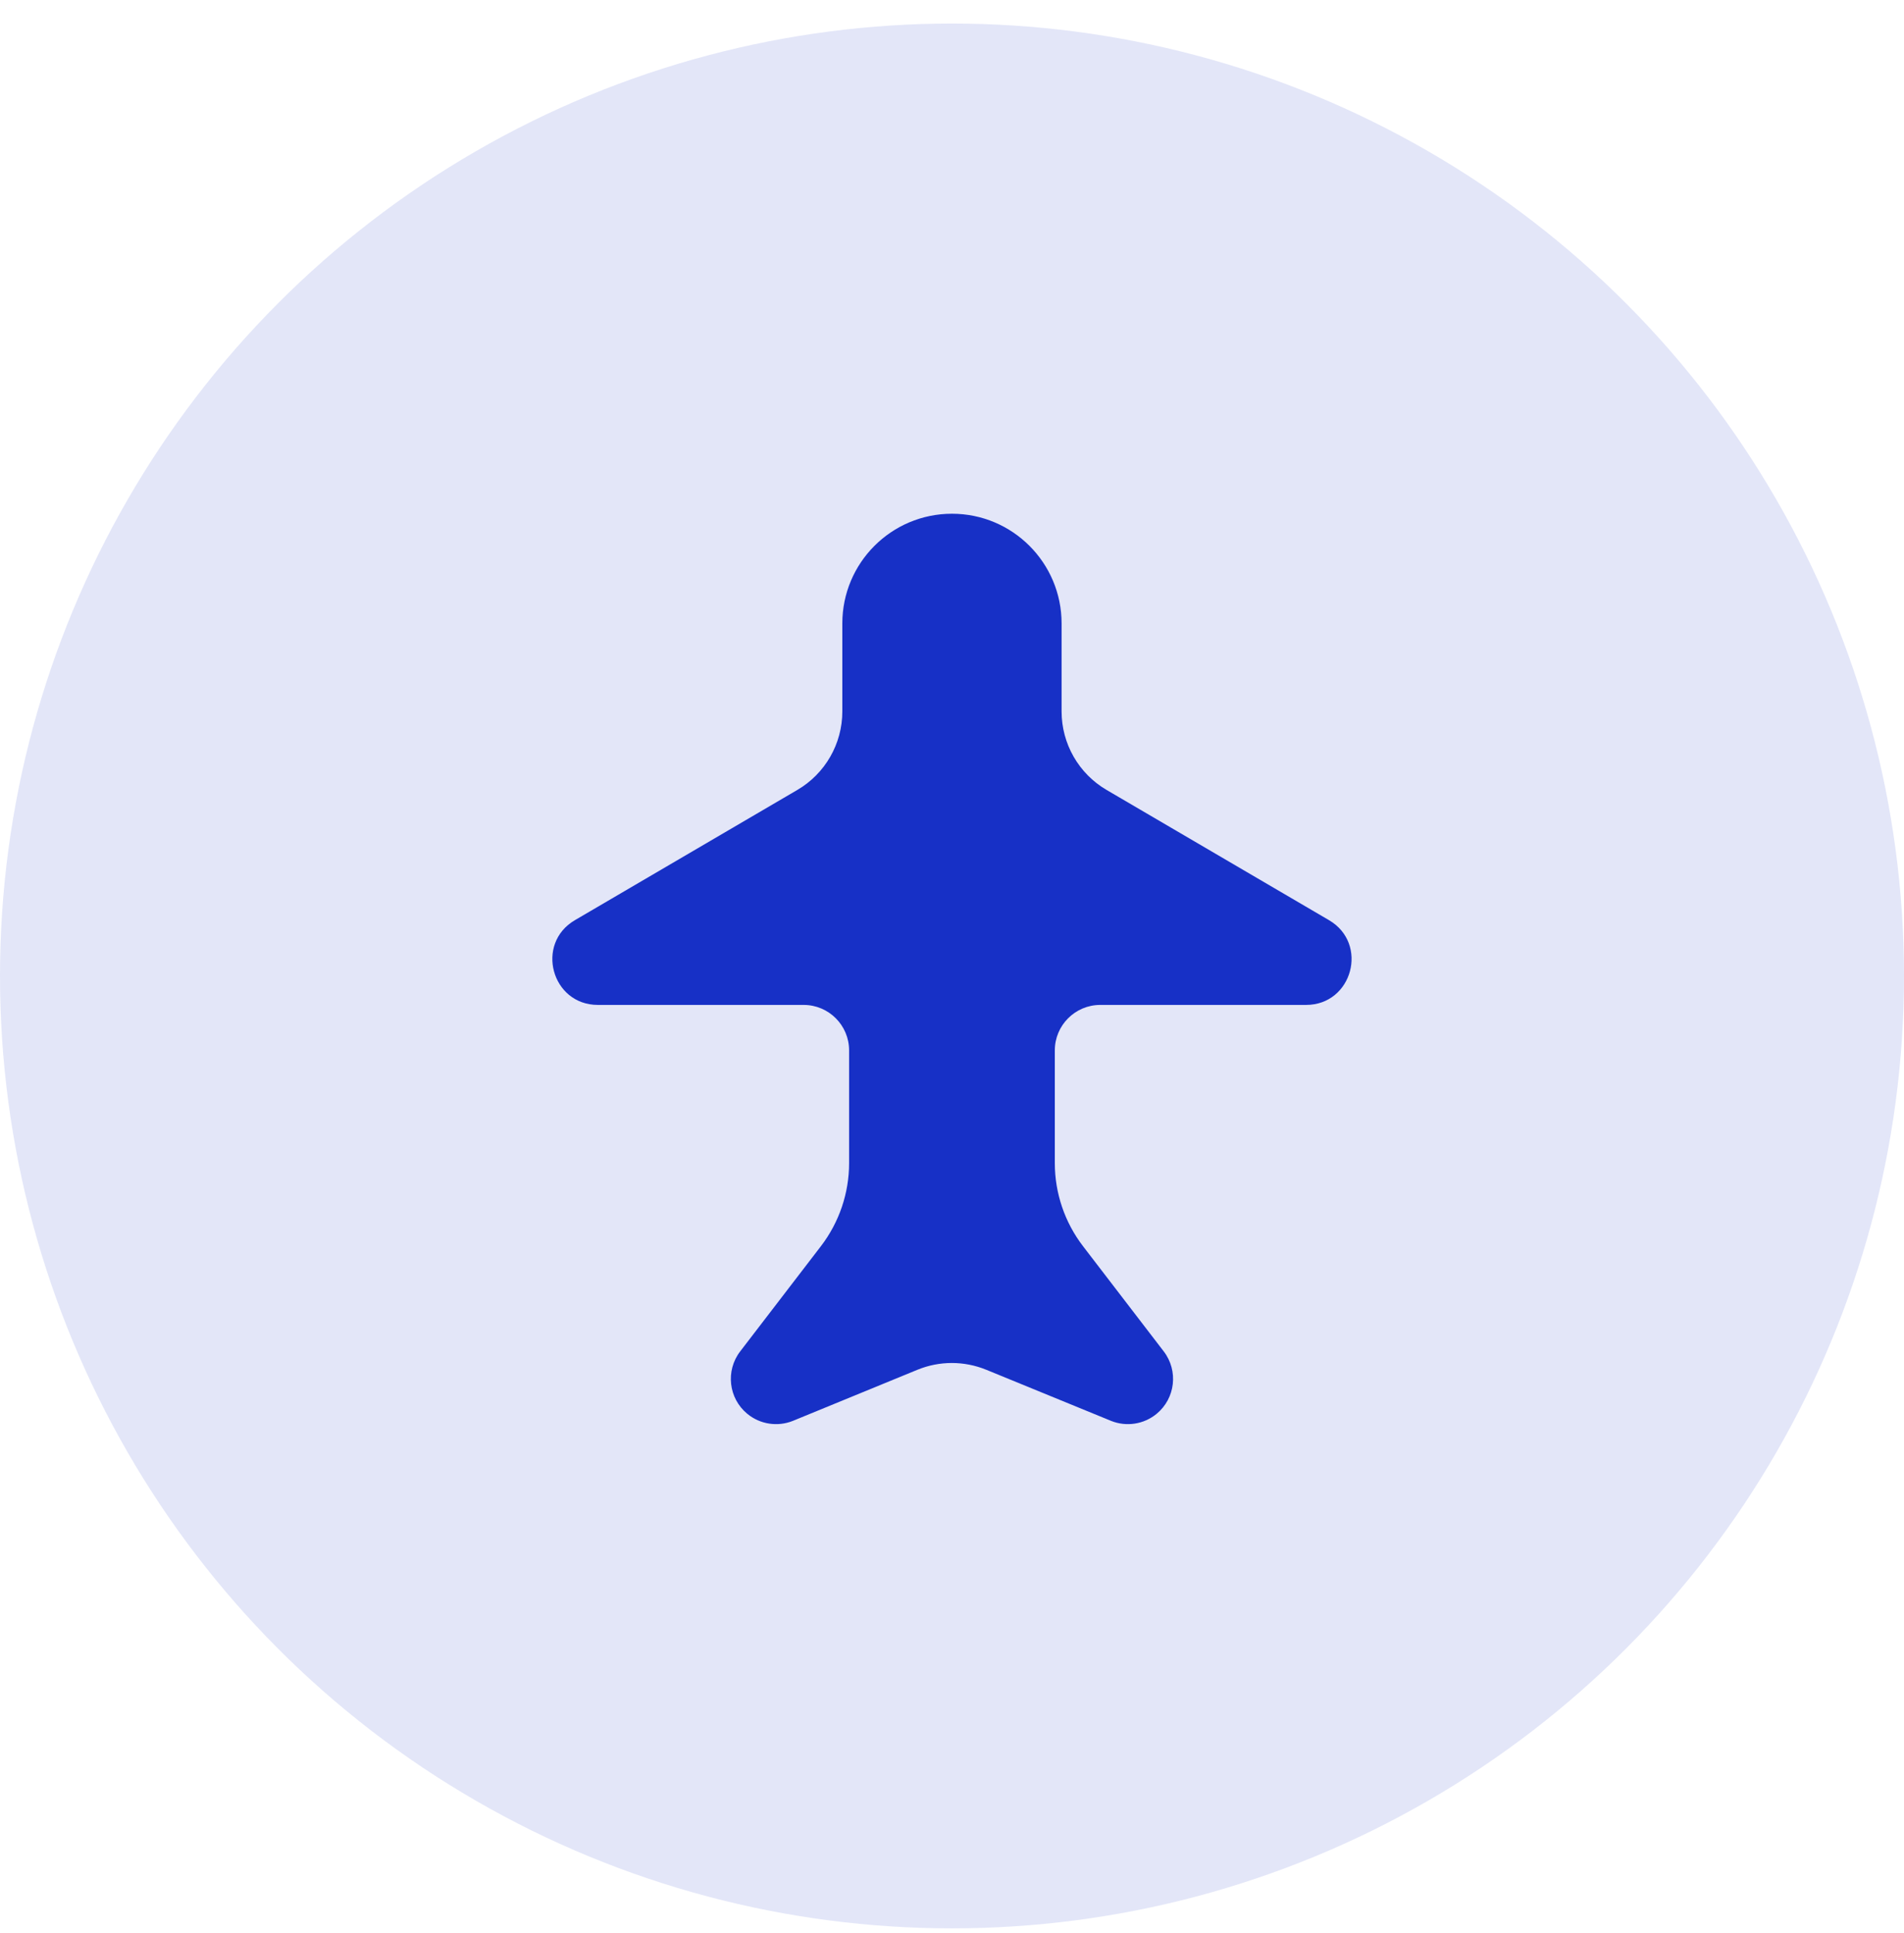 <svg width="68" height="69" viewBox="0 0 68 69" fill="none" xmlns="http://www.w3.org/2000/svg">
<circle opacity="0.12" cx="34" cy="34.841" r="34" fill="#1730C6"/>
<path d="M37.914 25.398V22.256C37.914 20.093 36.161 18.34 33.999 18.34C31.836 18.34 30.083 20.093 30.083 22.256V25.398C30.083 26.552 29.471 27.619 28.475 28.201L20.533 32.849C19.103 33.686 19.697 35.875 21.354 35.875H28.701C29.598 35.875 30.325 36.602 30.325 37.499V41.522C30.325 42.594 29.971 43.637 29.318 44.488L26.435 48.244C25.906 48.934 26.018 49.919 26.689 50.472C27.144 50.847 27.769 50.944 28.317 50.724L32.762 48.901C33.551 48.577 34.436 48.577 35.225 48.9L39.681 50.724C40.228 50.944 40.853 50.847 41.308 50.472C41.979 49.919 42.091 48.934 41.562 48.244L38.679 44.488C38.026 43.637 37.672 42.594 37.672 41.522V37.499C37.672 36.602 38.399 35.875 39.296 35.875H46.644C48.3 35.875 48.894 33.686 47.464 32.849L39.522 28.201C38.526 27.619 37.914 26.552 37.914 25.398Z" fill="#1730C6"/>
</svg>
